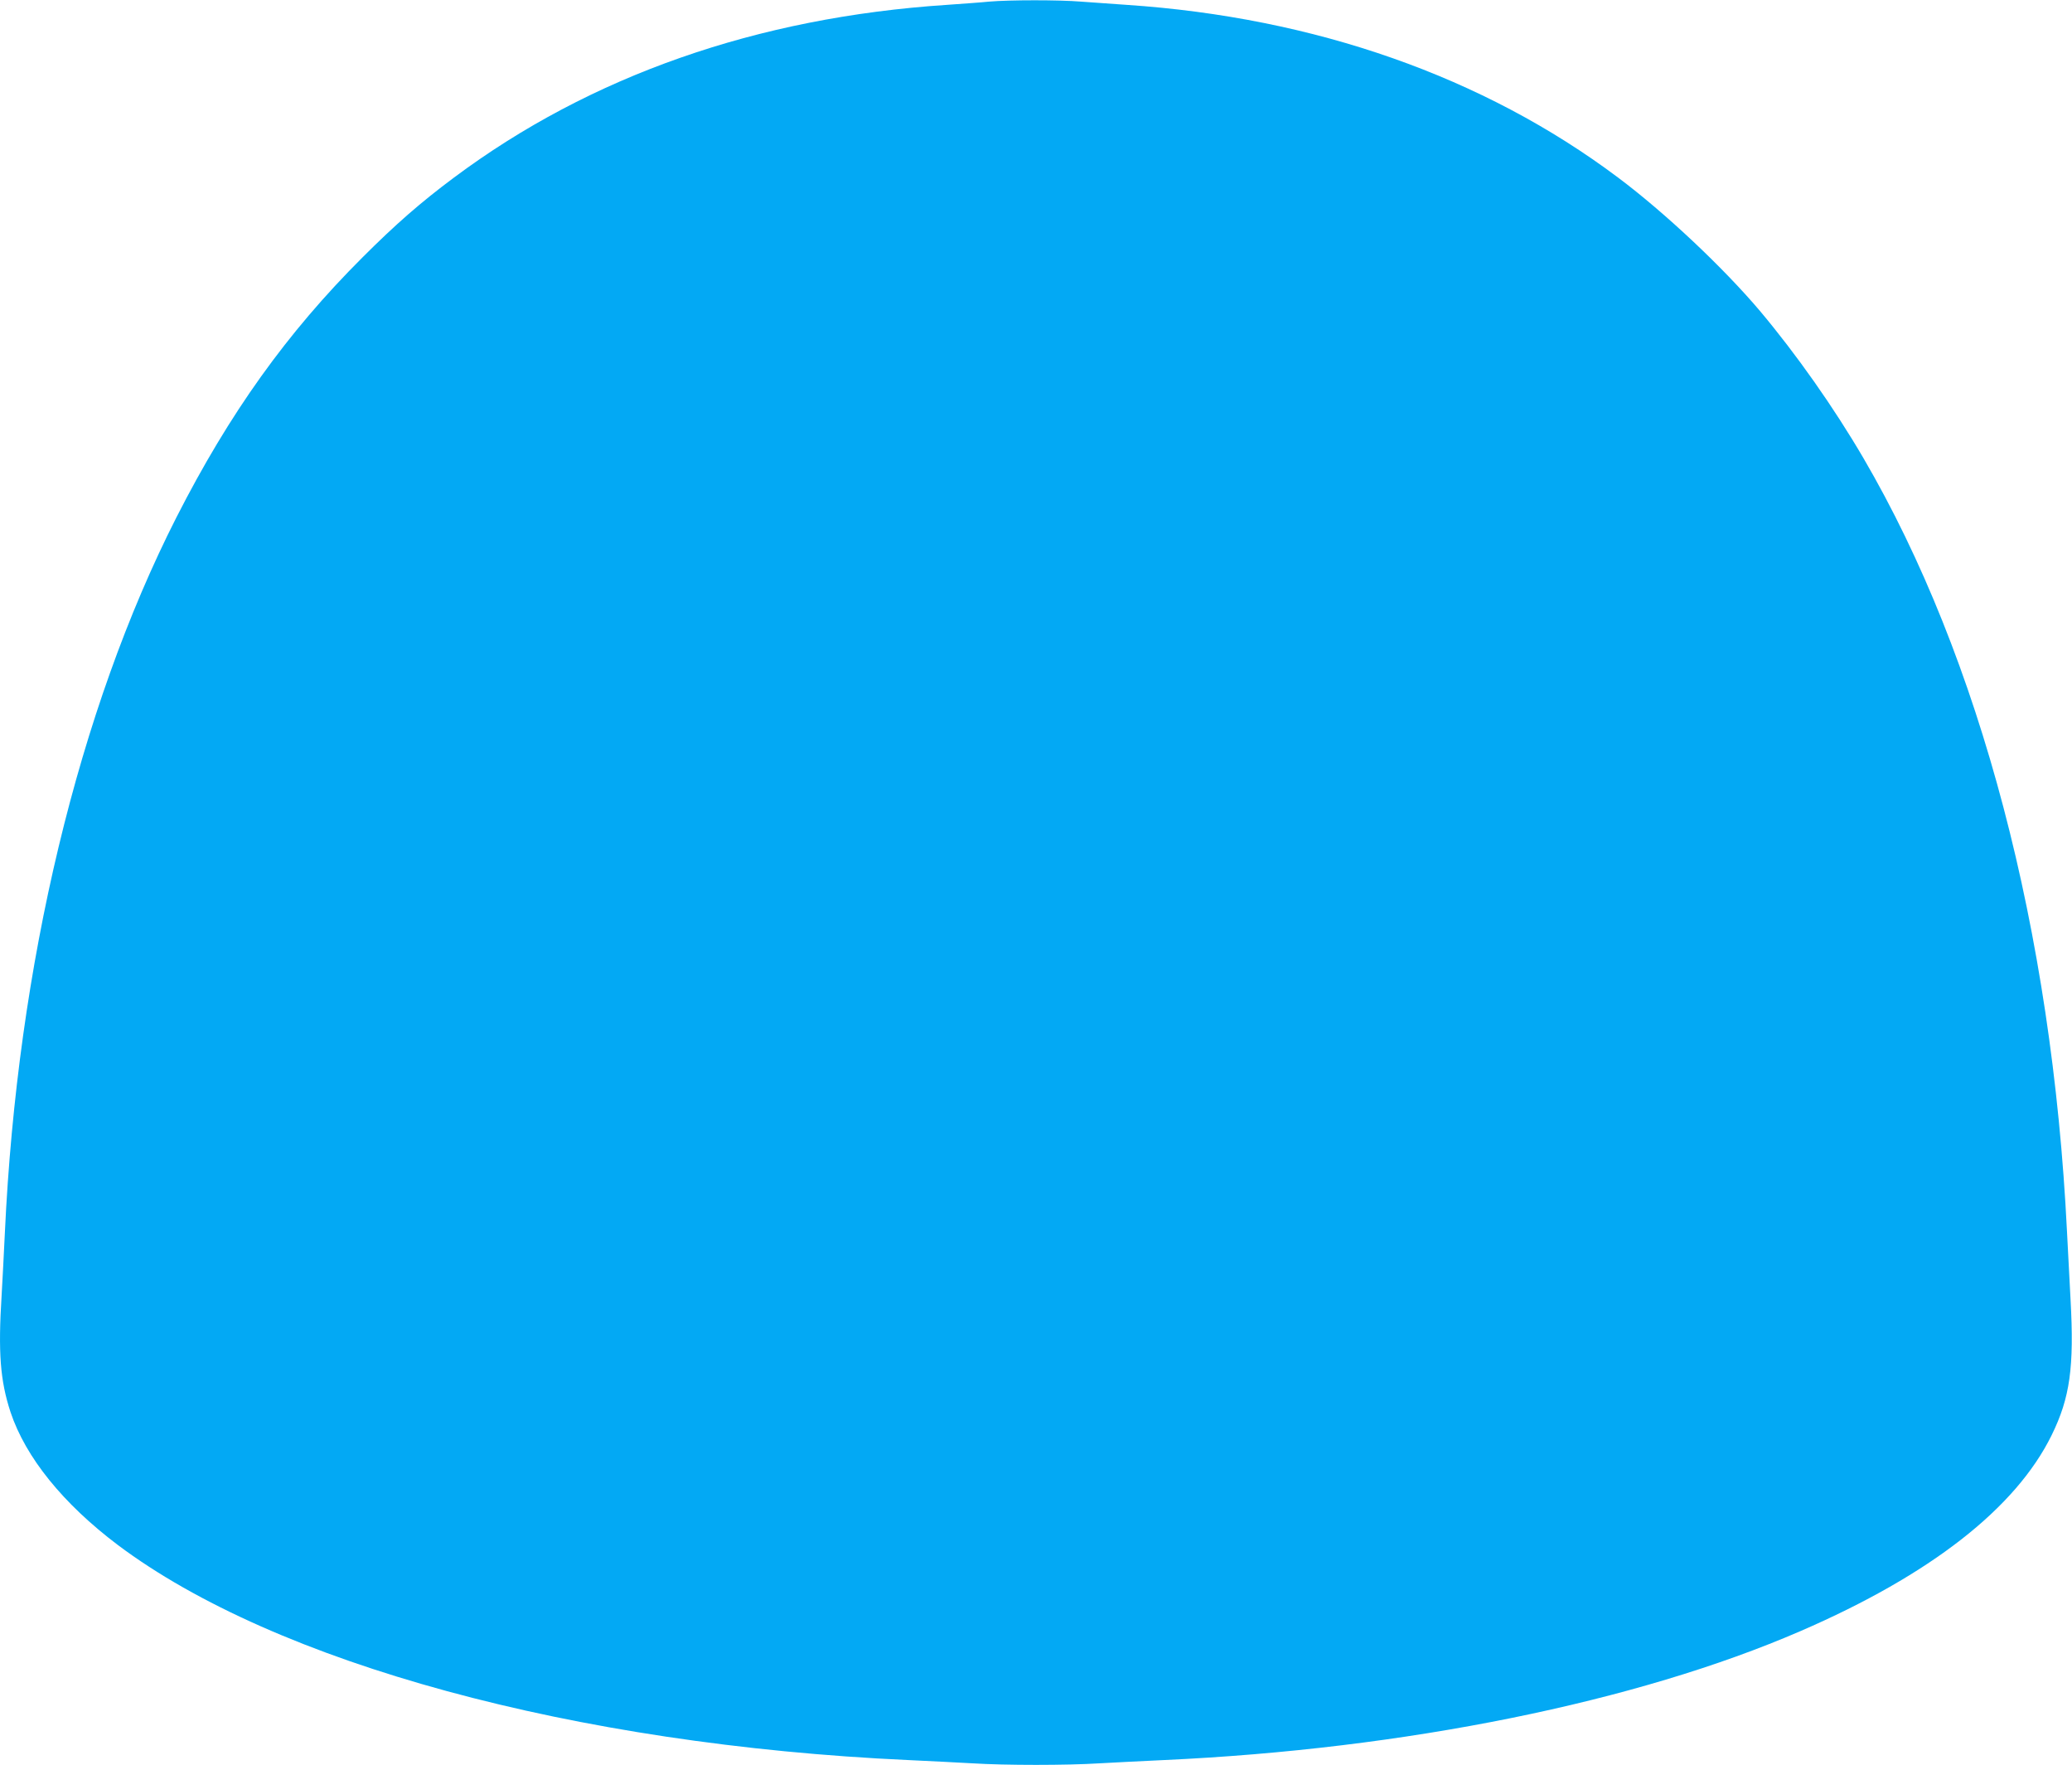<?xml version="1.0" standalone="no"?>
<!DOCTYPE svg PUBLIC "-//W3C//DTD SVG 20010904//EN"
 "http://www.w3.org/TR/2001/REC-SVG-20010904/DTD/svg10.dtd">
<svg version="1.0" xmlns="http://www.w3.org/2000/svg"
 width="1280pt" height="1090pt" viewBox="0 0 1280 1090"
 preserveAspectRatio="xMidYMid meet">
<g transform="translate(0,1090) scale(0.1,-0.1)"
fill="#03a9f4" stroke="none">
<path d="M6110 10890 c-47 -5 -164 -13 -260 -20 -1172 -77 -2203 -438 -3046
-1067 -204 -152 -361 -289 -565 -493 -466 -465 -821 -961 -1149 -1605 -605
-1190 -983 -2765 -1060 -4420 -6 -126 -15 -300 -20 -385 -22 -352 -9 -526 55
-721 93 -279 324 -565 662 -820 973 -731 2824 -1235 4883 -1329 129 -6 307
-15 395 -20 206 -13 584 -13 790 0 88 5 266 14 395 20 1488 68 2921 358 3934
797 801 347 1328 758 1550 1209 114 232 140 420 117 839 -6 116 -16 305 -22
420 -92 1853 -536 3540 -1257 4775 -183 313 -414 641 -640 910 -227 268 -586
606 -877 824 -830 622 -1871 988 -3035 1066 -91 6 -217 15 -282 20 -133 11
-442 11 -568 0z"/>
</g>
</svg>
